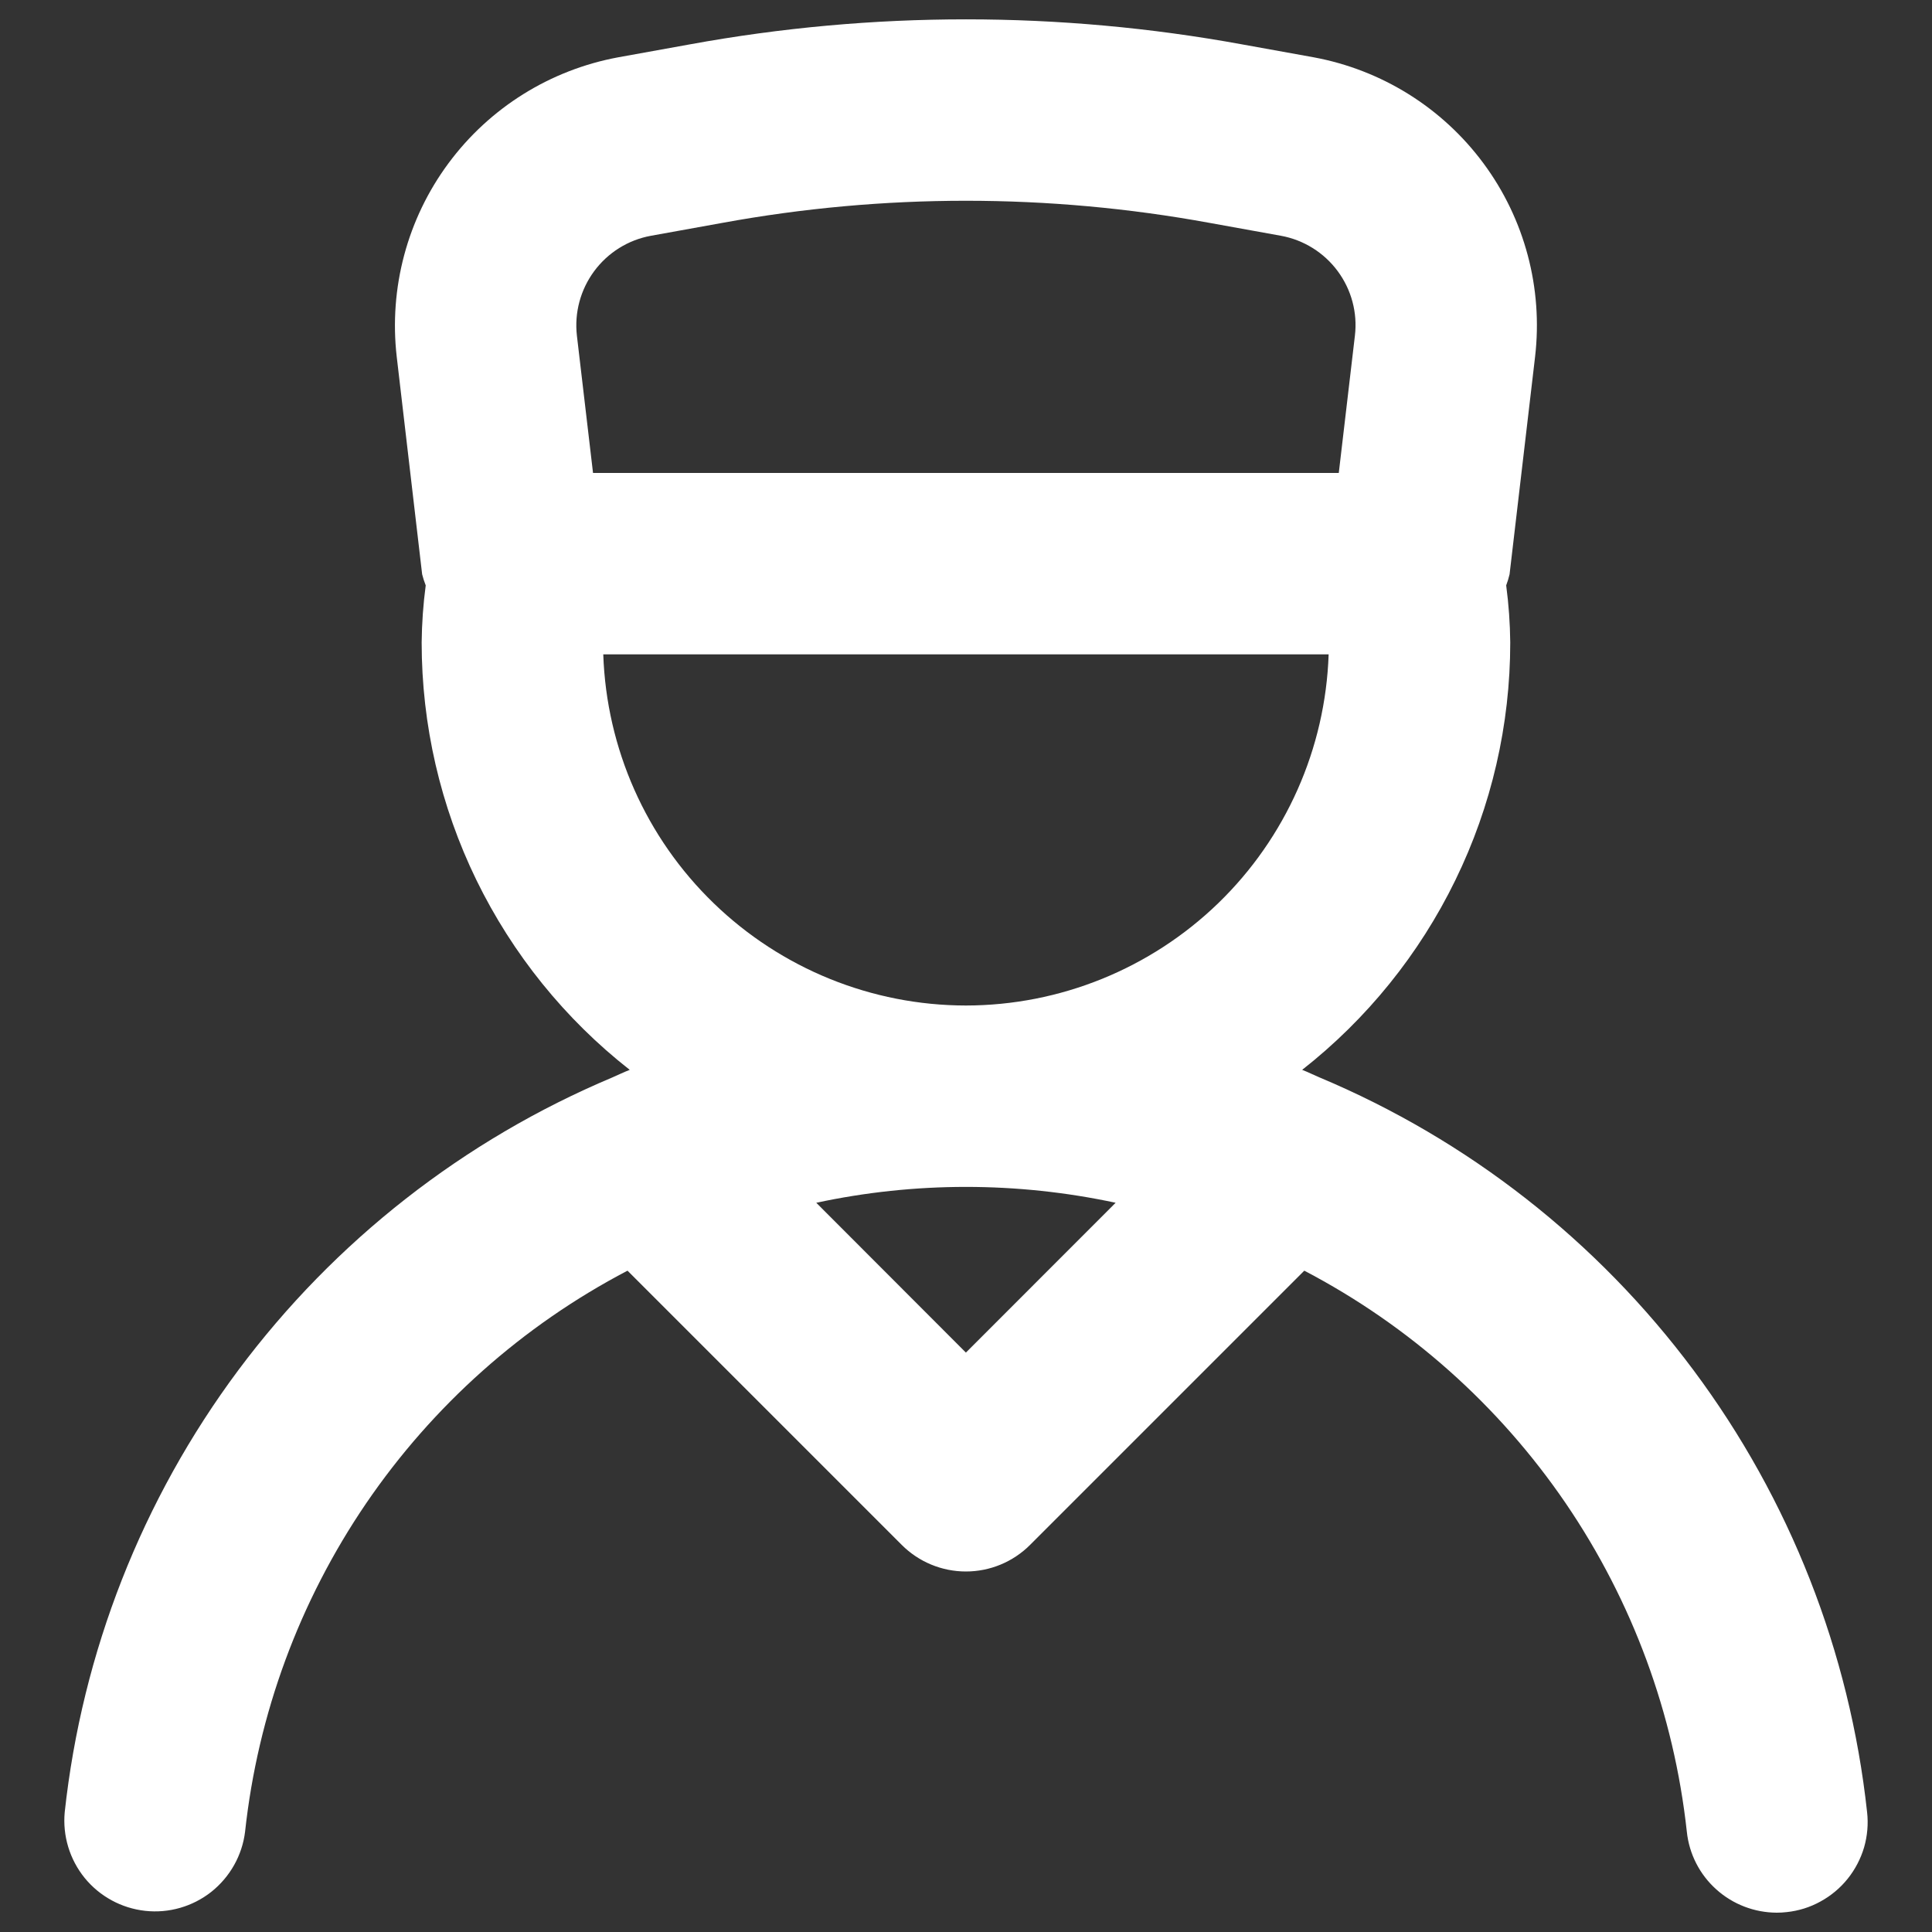 <svg xmlns="http://www.w3.org/2000/svg" width="20" height="20" viewBox="0 0 20 20" fill="none">
<rect x="0" y="0" width="20" height="20" fill="#333333" stroke="none"/>
<path d="M13.661 11.154L13.656 11.152C13.597 11.127 13.54 11.098 13.48 11.075C14.15 10.549 14.693 9.877 15.066 9.111C15.44 8.345 15.634 7.504 15.634 6.651C15.632 6.453 15.618 6.256 15.592 6.06C15.606 6.022 15.618 5.984 15.627 5.945L15.891 3.694C15.974 2.983 15.783 2.266 15.357 1.691C14.931 1.115 14.302 0.723 13.598 0.593L12.856 0.459C10.967 0.114 9.032 0.114 7.143 0.459L6.401 0.593C5.696 0.723 5.068 1.115 4.642 1.691C4.216 2.266 4.025 2.983 4.107 3.694L4.37 5.945C4.38 5.984 4.392 6.022 4.407 6.06C4.381 6.256 4.367 6.453 4.365 6.651C4.365 7.504 4.559 8.345 4.932 9.111C5.306 9.877 5.848 10.549 6.519 11.075C6.459 11.098 6.401 11.127 6.342 11.152L6.338 11.154C4.8 11.801 3.464 12.847 2.467 14.184C1.471 15.521 0.85 17.101 0.67 18.759C0.647 19.004 0.721 19.249 0.877 19.441C1.033 19.632 1.258 19.754 1.503 19.781C1.748 19.808 1.994 19.737 2.188 19.584C2.381 19.43 2.507 19.207 2.537 18.962C2.669 17.743 3.1 16.576 3.79 15.563C4.481 14.55 5.41 13.722 6.496 13.154L9.335 15.993C9.511 16.169 9.75 16.268 9.999 16.268C10.248 16.268 10.487 16.169 10.663 15.993L13.502 13.154C14.588 13.722 15.518 14.55 16.209 15.563C16.899 16.576 17.329 17.743 17.462 18.962C17.486 19.192 17.595 19.405 17.767 19.559C17.939 19.714 18.162 19.799 18.393 19.8C18.428 19.8 18.462 19.798 18.496 19.794C18.619 19.781 18.738 19.744 18.846 19.684C18.954 19.625 19.05 19.545 19.127 19.449C19.204 19.353 19.262 19.242 19.297 19.124C19.331 19.005 19.342 18.881 19.328 18.759C19.148 17.1 18.528 15.521 17.531 14.184C16.534 12.846 15.199 11.8 13.661 11.154ZM5.972 3.474C5.945 3.237 6.009 2.999 6.151 2.807C6.293 2.615 6.502 2.484 6.737 2.441L7.479 2.307C9.145 2.002 10.853 2.002 12.52 2.307L13.262 2.441C13.496 2.484 13.706 2.615 13.848 2.807C13.99 2.999 14.054 3.237 14.026 3.474L13.859 4.896H6.139L5.972 3.474ZM9.999 14.002L8.45 12.451C9.471 12.232 10.527 12.232 11.549 12.451L9.999 14.002ZM9.999 10.409C9.024 10.408 8.088 10.028 7.388 9.35C6.687 8.672 6.278 7.749 6.245 6.774H13.754C13.721 7.749 13.311 8.672 12.611 9.35C11.91 10.028 10.974 10.408 9.999 10.409Z" fill="white"/>
</svg>